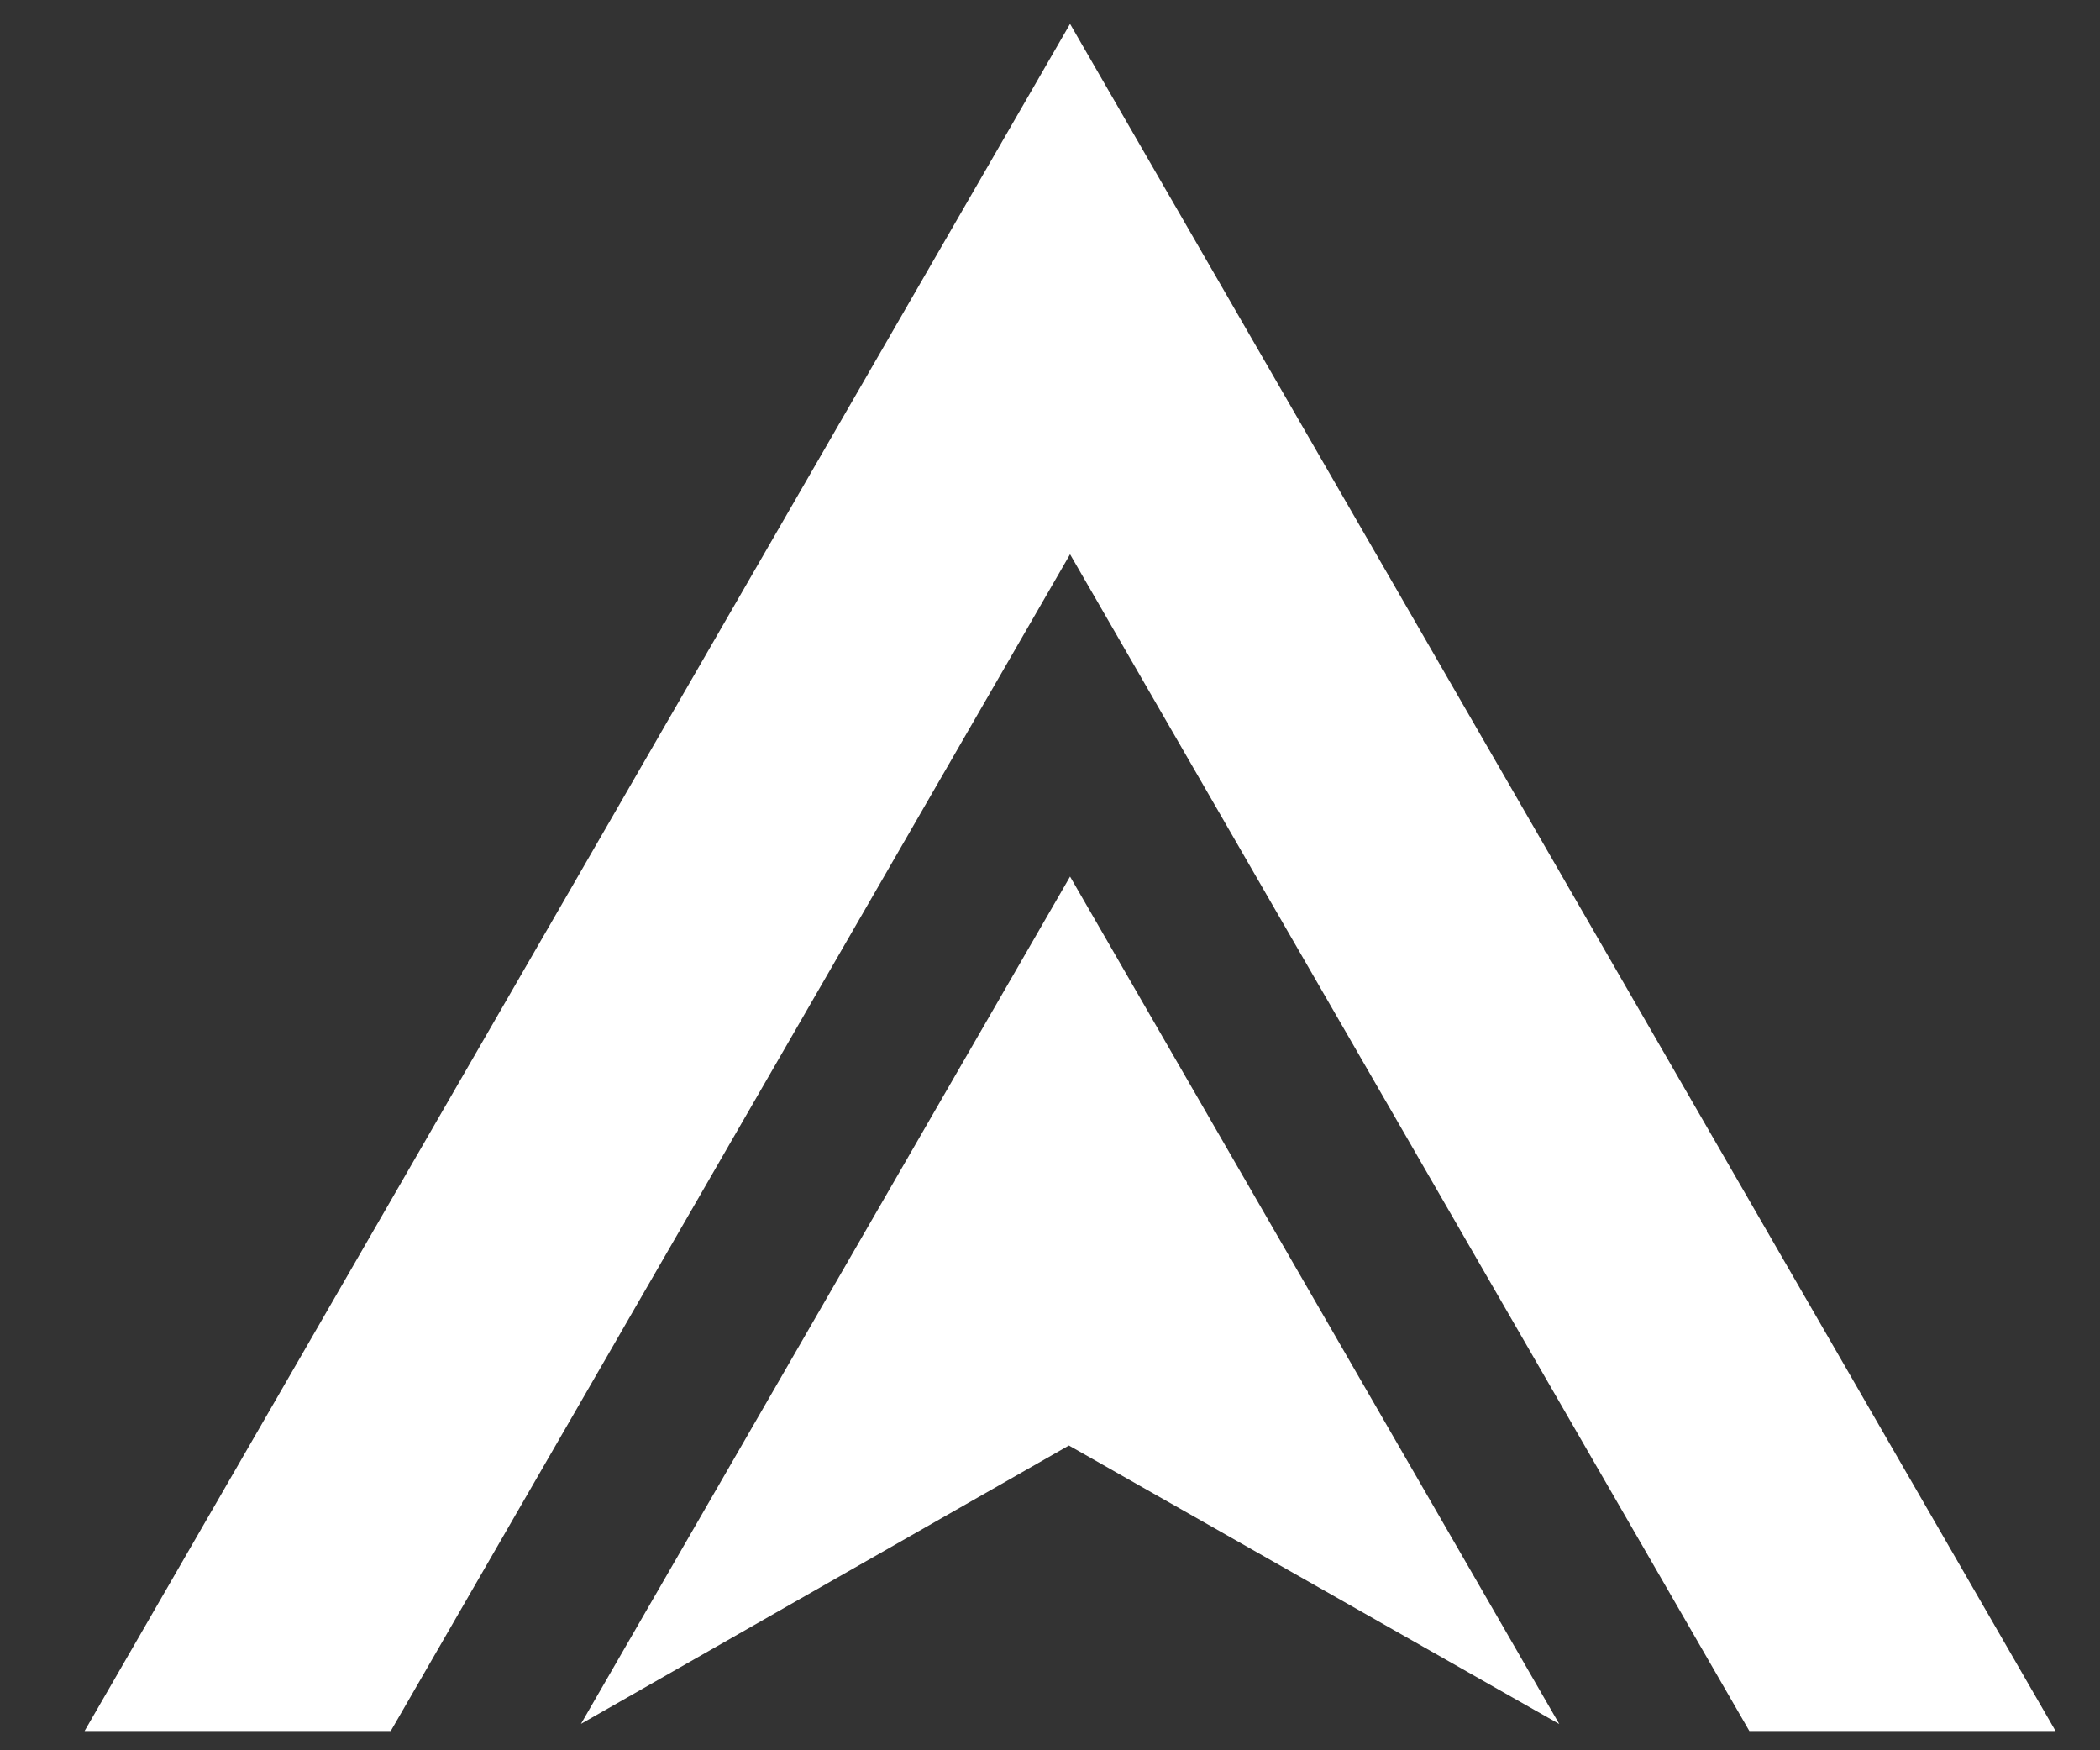<?xml version="1.0" encoding="utf-8"?>
<!-- Generator: Adobe Illustrator 16.0.0, SVG Export Plug-In . SVG Version: 6.00 Build 0)  -->
<!DOCTYPE svg PUBLIC "-//W3C//DTD SVG 1.1//EN" "http://www.w3.org/Graphics/SVG/1.1/DTD/svg11.dtd">
<svg version="1.1" id="Calque_1" xmlns="http://www.w3.org/2000/svg" xmlns:xlink="http://www.w3.org/1999/xlink" x="0px" y="0px"
	 width="60px" height="50px" viewBox="0 0 60 50" enable-background="new 0 0 60 50" xml:space="preserve">
<rect x="0" y="0" width="60" height="50" fill="#333333" stroke="none"/>
<g>
	<polygon fill="#FFFFFF" points="30.573,0.682 2.417,49.449 11.165,49.449 30.573,15.834 49.981,49.449 58.73,49.449 	"/>
	<polygon fill="#FFFFFF" points="16.599,49.246 30.541,41.293 30.573,41.312 44.55,49.25 30.573,25.041 	"/>
</g>
</svg>
